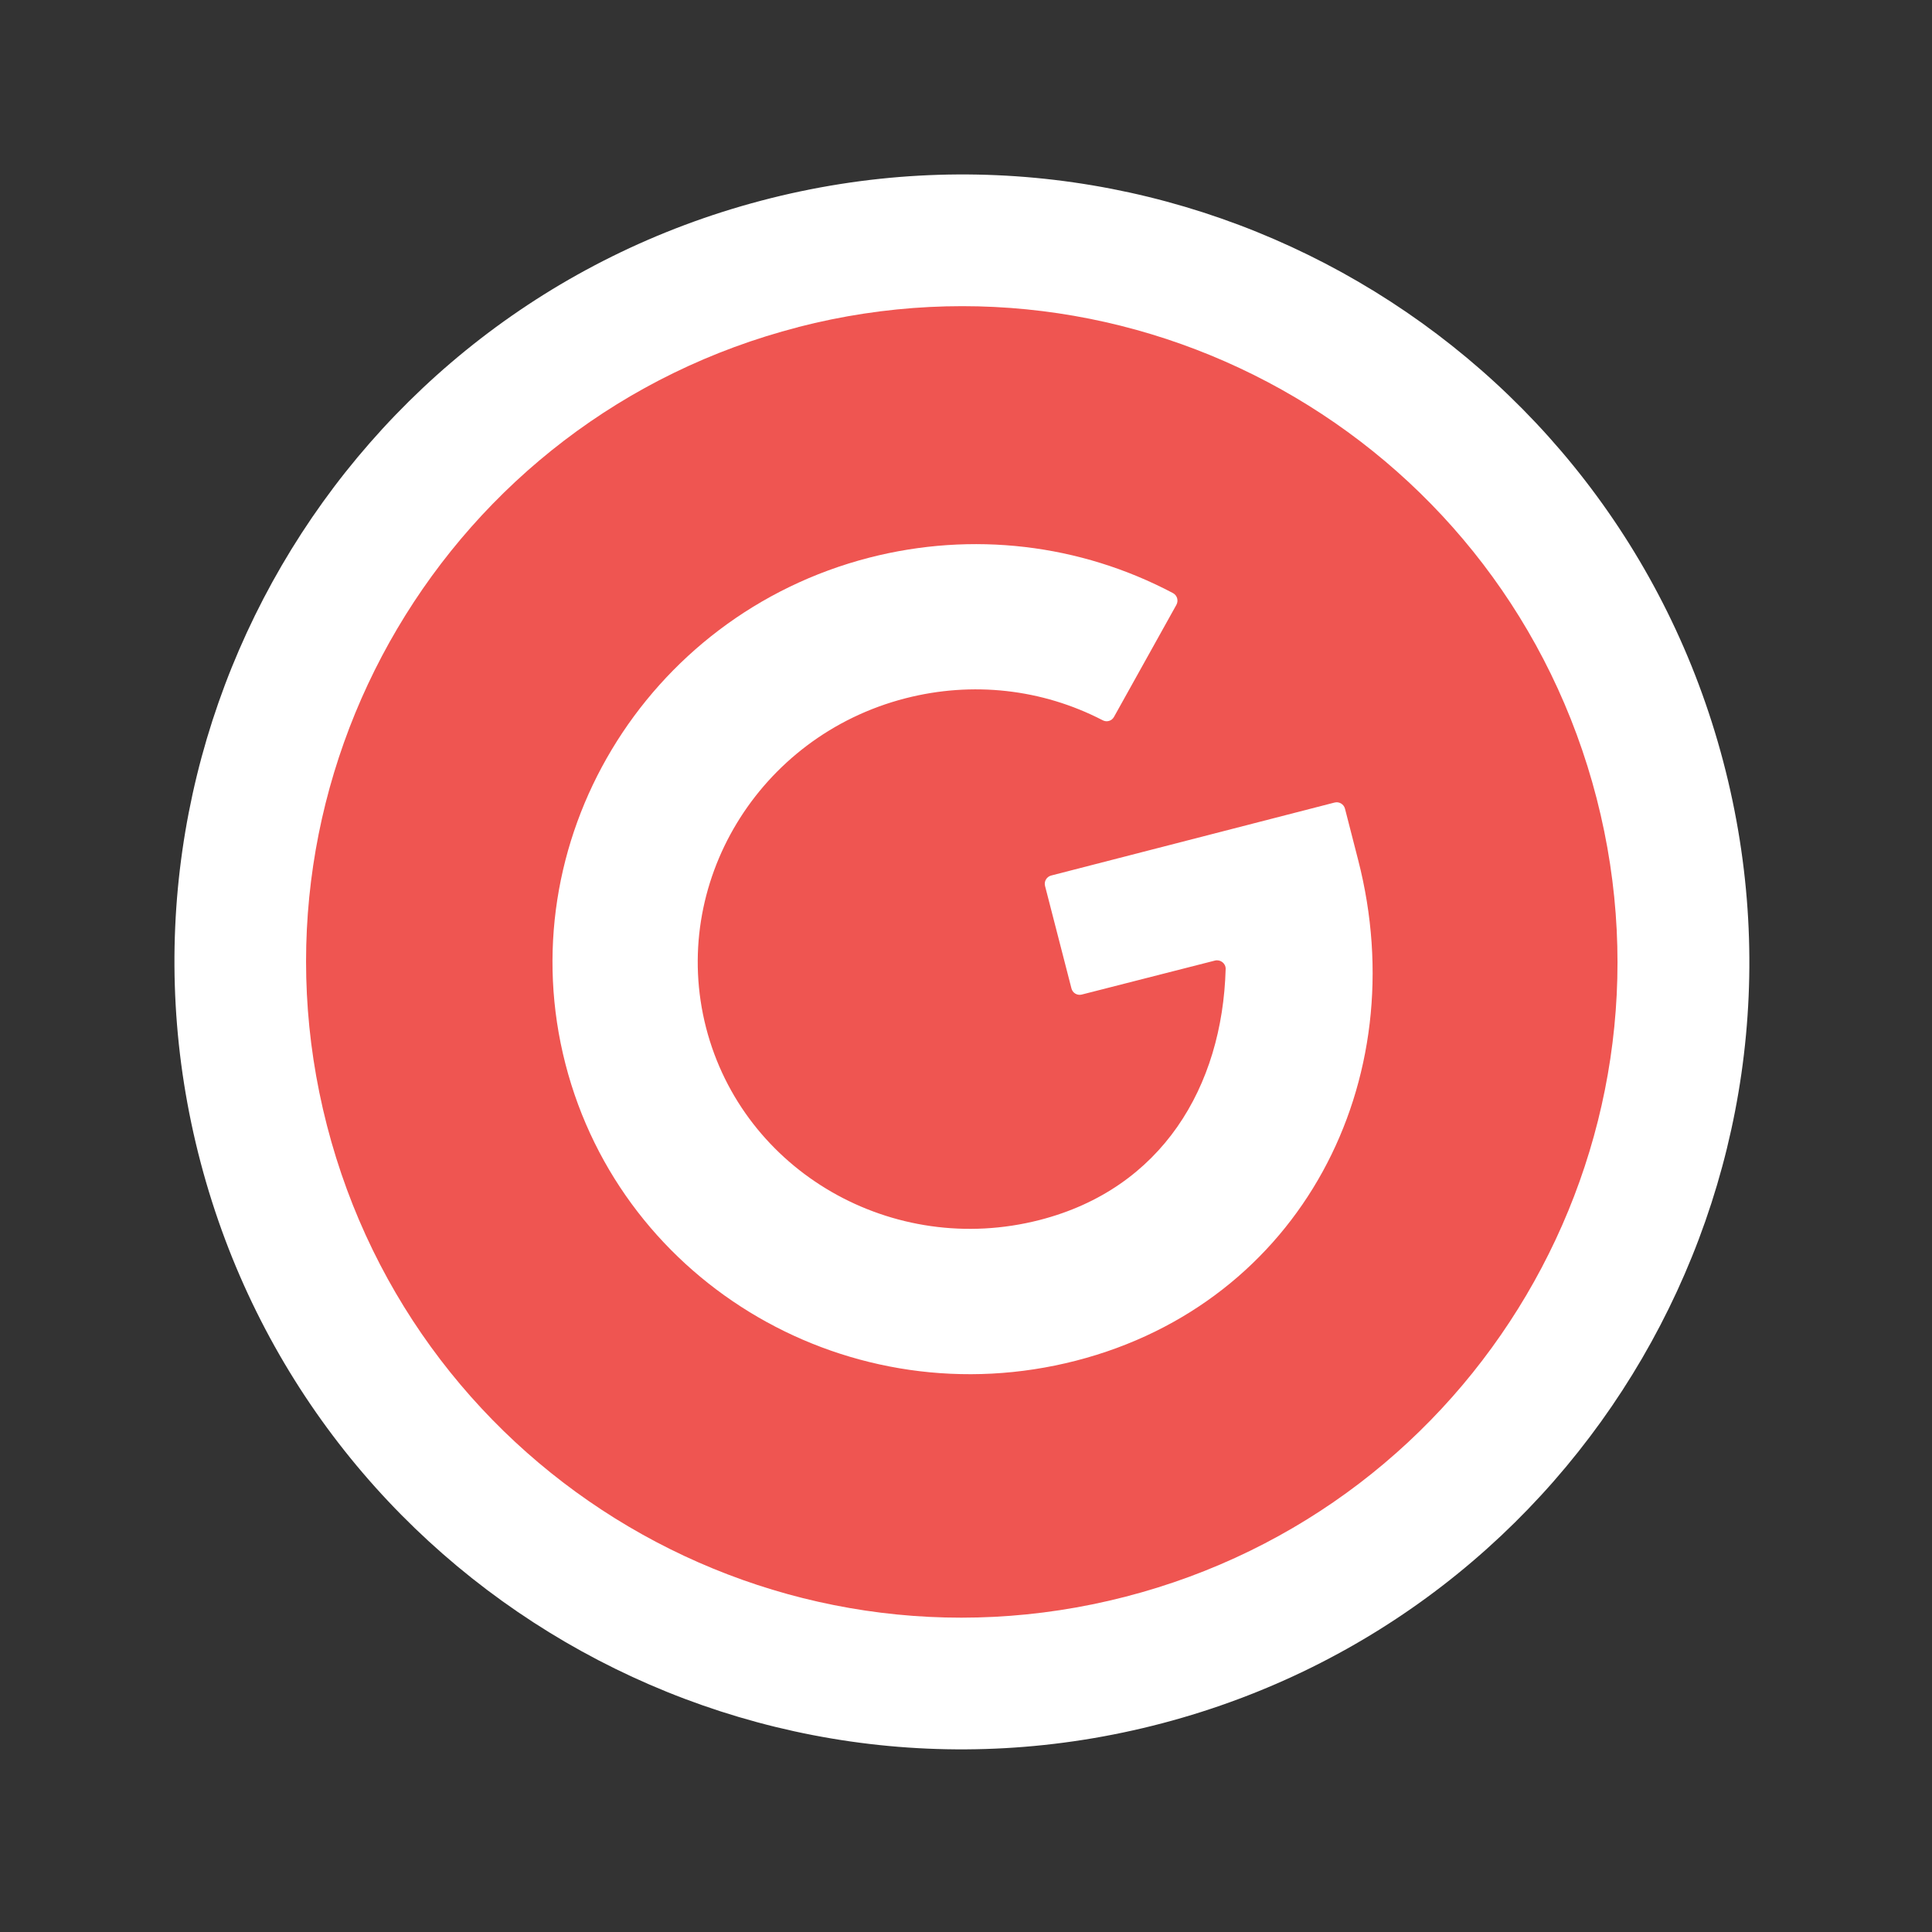 <svg xmlns="http://www.w3.org/2000/svg" fill="none" viewBox="0 0 226 226" height="226" width="226">
<rect x="0" y="0" width="226" height="226" fill="#333333" stroke="none"/>
<g clip-path="url(#clip0_34_966)" id="Layer_1">
<path fill="white" d="M135.991 201.574C185.173 188.612 214.535 138.234 201.573 89.052C188.612 39.87 138.234 10.508 89.052 23.47C39.87 36.431 10.508 86.809 23.47 135.991C36.431 185.173 86.809 214.535 135.991 201.574Z" id="Vector"></path>
<path fill="#EF5551" d="M93.391 38.264C52.373 48.824 27.683 90.629 38.243 131.648C48.803 172.666 90.608 197.356 131.624 186.787C172.633 176.229 197.333 134.422 186.772 93.403C176.212 52.385 134.407 27.694 93.389 38.255L93.391 38.264ZM158.873 100.596C165.538 126.493 152.128 152.408 125.866 159.17C99.604 165.931 72.812 150.371 66.144 124.464C59.479 98.567 75.42 72.005 101.68 65.234C113.73 62.138 126.306 63.616 137.209 69.377C137.71 69.645 137.884 70.27 137.604 70.764L130.311 83.862C130.047 84.341 129.46 84.506 128.983 84.251C121.903 80.585 113.749 79.672 105.916 81.686C88.722 86.108 78.272 103.399 82.594 120.219C86.929 137.045 104.434 147.129 121.628 142.708C135.907 139.035 142.995 127.132 143.374 113.345C143.391 112.69 142.754 112.208 142.125 112.364L126.544 116.34C126.011 116.48 125.465 116.154 125.334 115.618L122.246 103.636C122.105 103.103 122.431 102.556 122.965 102.416L156.113 93.88C156.646 93.739 157.192 94.066 157.333 94.599L158.873 100.596Z" id="Vector_2"></path>
</g>
<defs>
<clipPath id="clip0_34_966">
<rect transform="translate(0 46.939) rotate(-14.764)" fill="white" height="184.185" width="184.185"></rect>
</clipPath>
</defs>
</svg>
